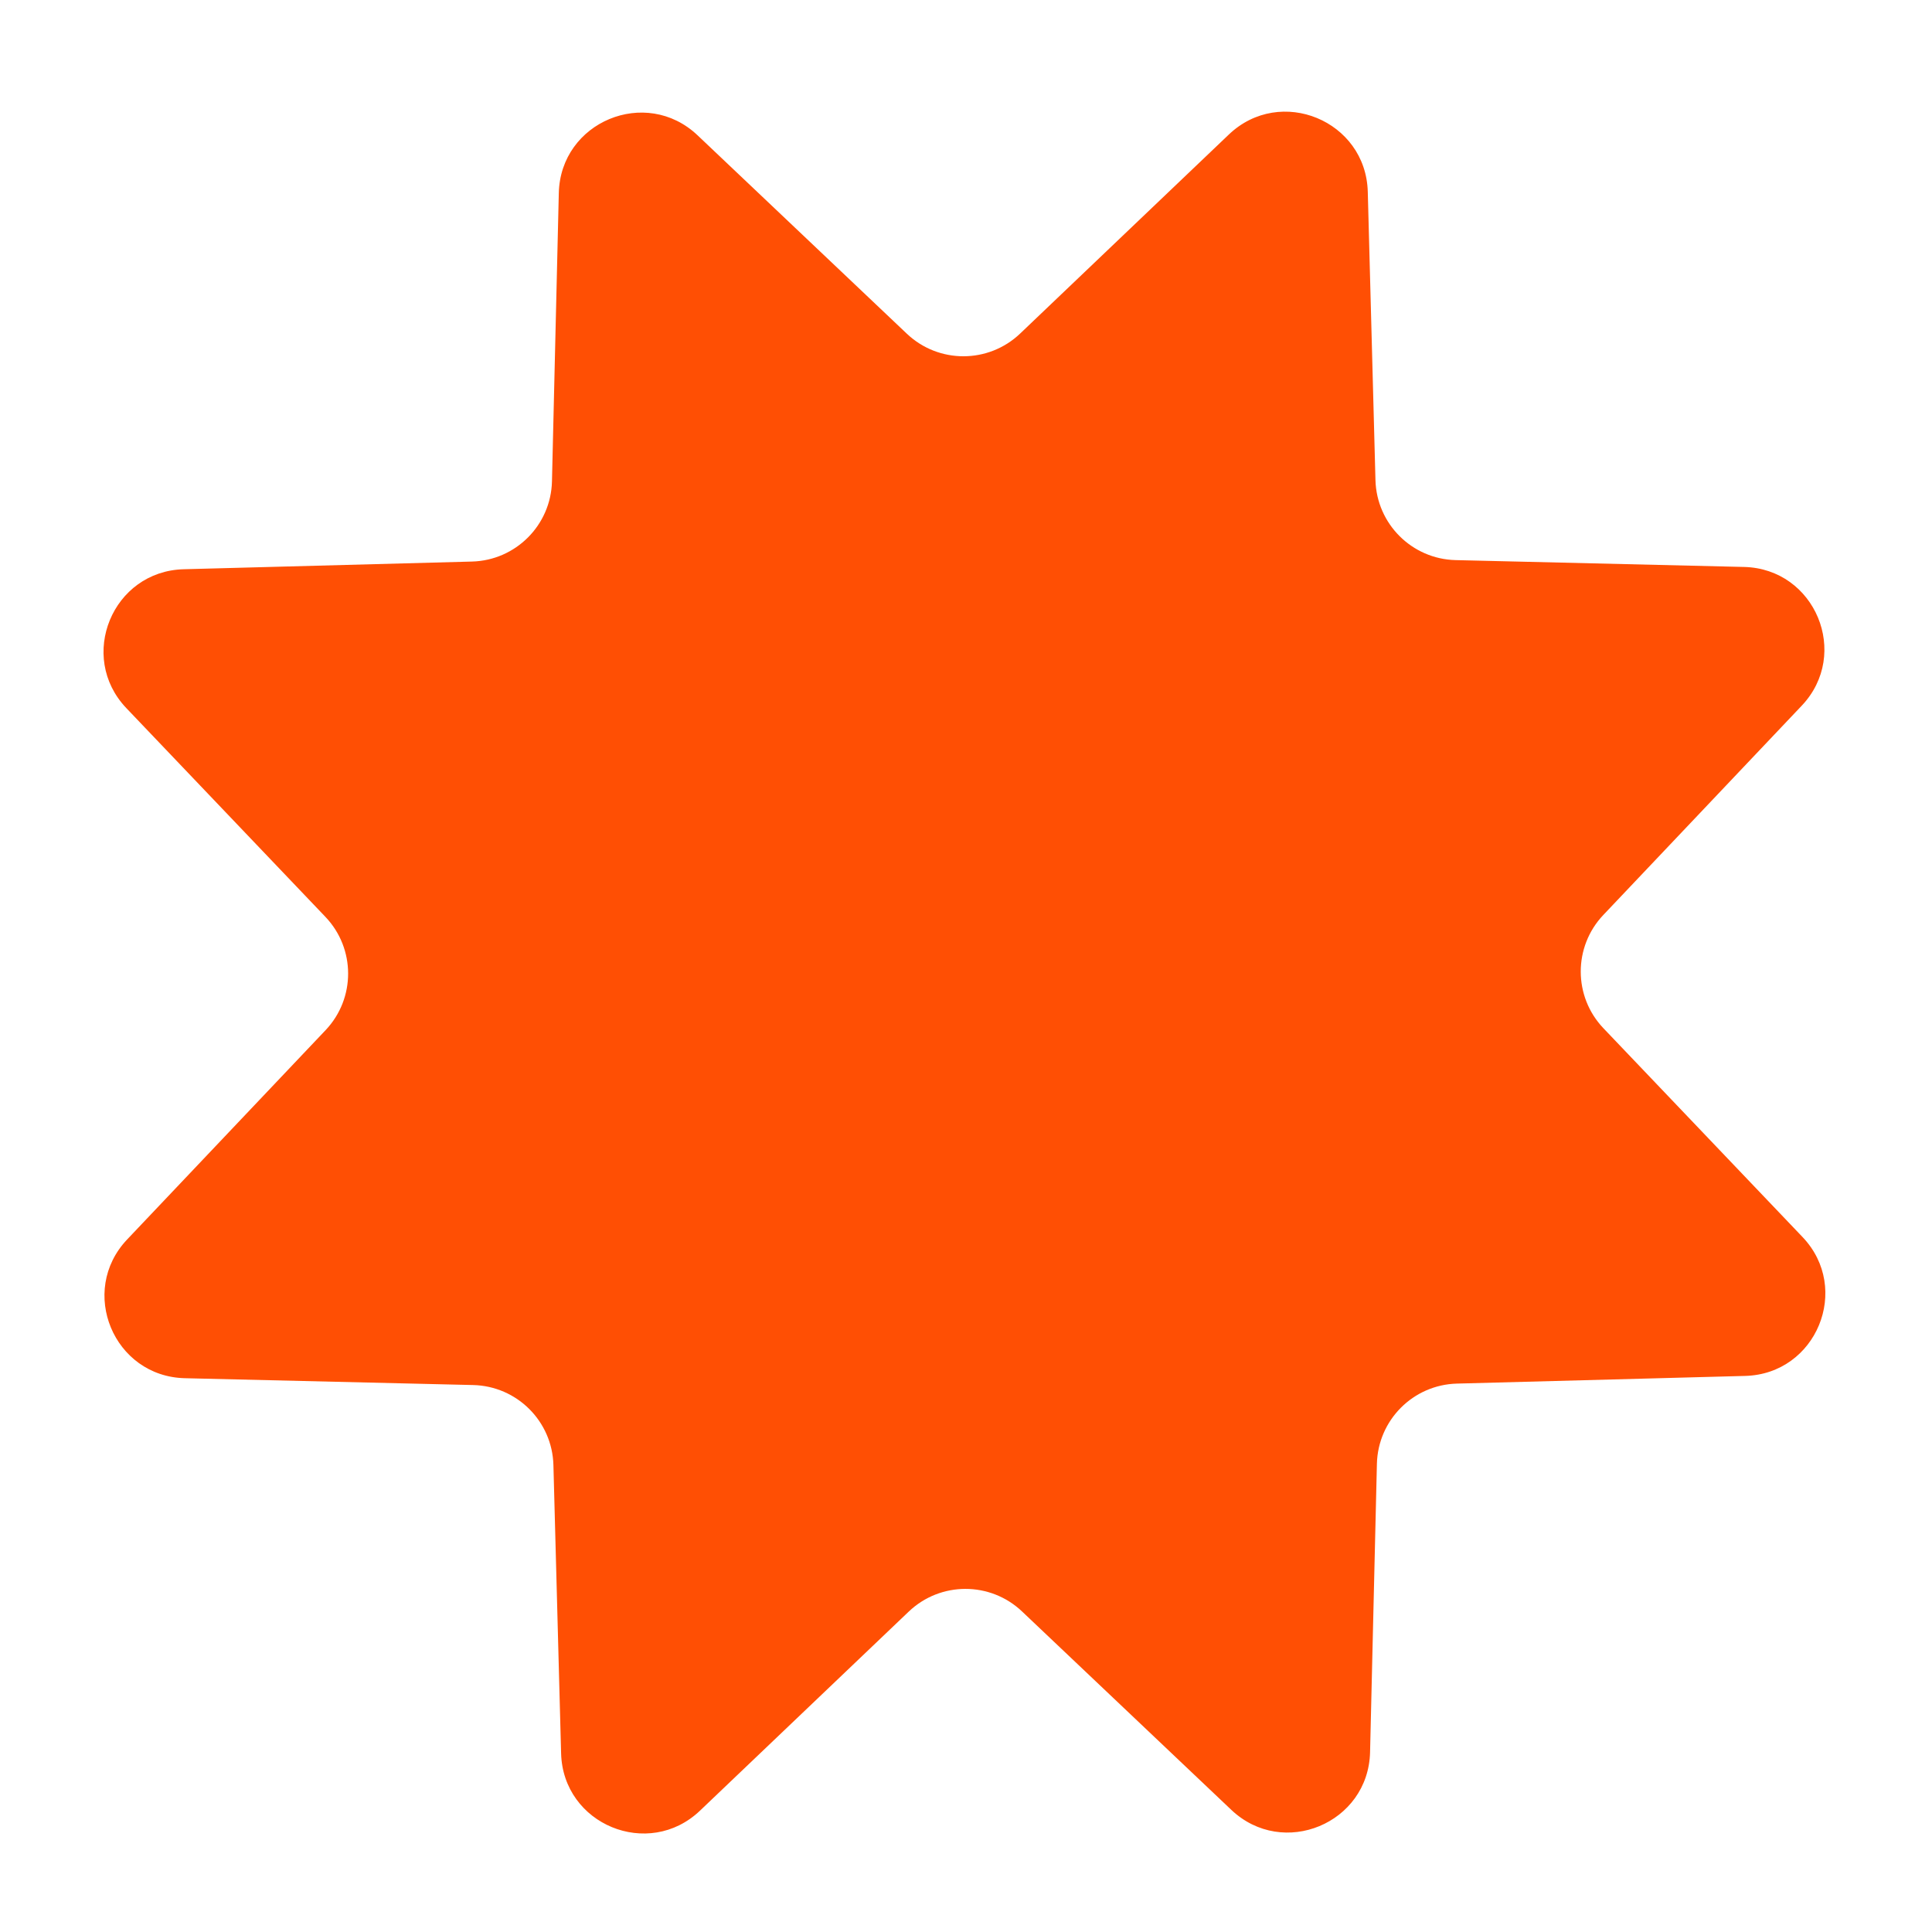 <svg width="282" height="282" viewBox="0 0 282 282" fill="none" xmlns="http://www.w3.org/2000/svg">
<path d="M81.565 28.172C81.812 17.773 94.27 12.591 101.818 19.748L132.366 48.71C137.005 53.108 144.278 53.097 148.904 48.686L179.367 19.634C186.895 12.455 199.367 17.6 199.645 27.998L200.766 70.079C200.937 76.469 206.087 81.604 212.477 81.755L254.561 82.754C264.96 83 270.141 95.458 262.984 103.006L234.022 133.555C229.624 138.194 229.635 145.466 234.047 150.092L263.098 180.555C270.277 188.083 265.132 200.556 254.734 200.833L212.654 201.954C206.263 202.125 201.129 207.275 200.977 213.666L199.979 255.749C199.732 266.148 187.275 271.329 179.726 264.173L149.178 235.211C144.539 230.812 137.266 230.823 132.64 235.235L102.177 264.286C94.649 271.465 82.177 266.32 81.9 255.922L80.778 213.842C80.608 207.452 75.457 202.317 69.067 202.165L26.984 201.167C16.585 200.92 11.403 188.463 18.56 180.914L47.522 150.366C51.92 145.727 51.909 138.454 47.497 133.828L18.446 103.365C11.267 95.838 16.412 83.365 26.81 83.088L68.89 81.966C75.281 81.796 80.416 76.646 80.567 70.255L81.565 28.172Z" fill="#FF4F04"/>
</svg>
